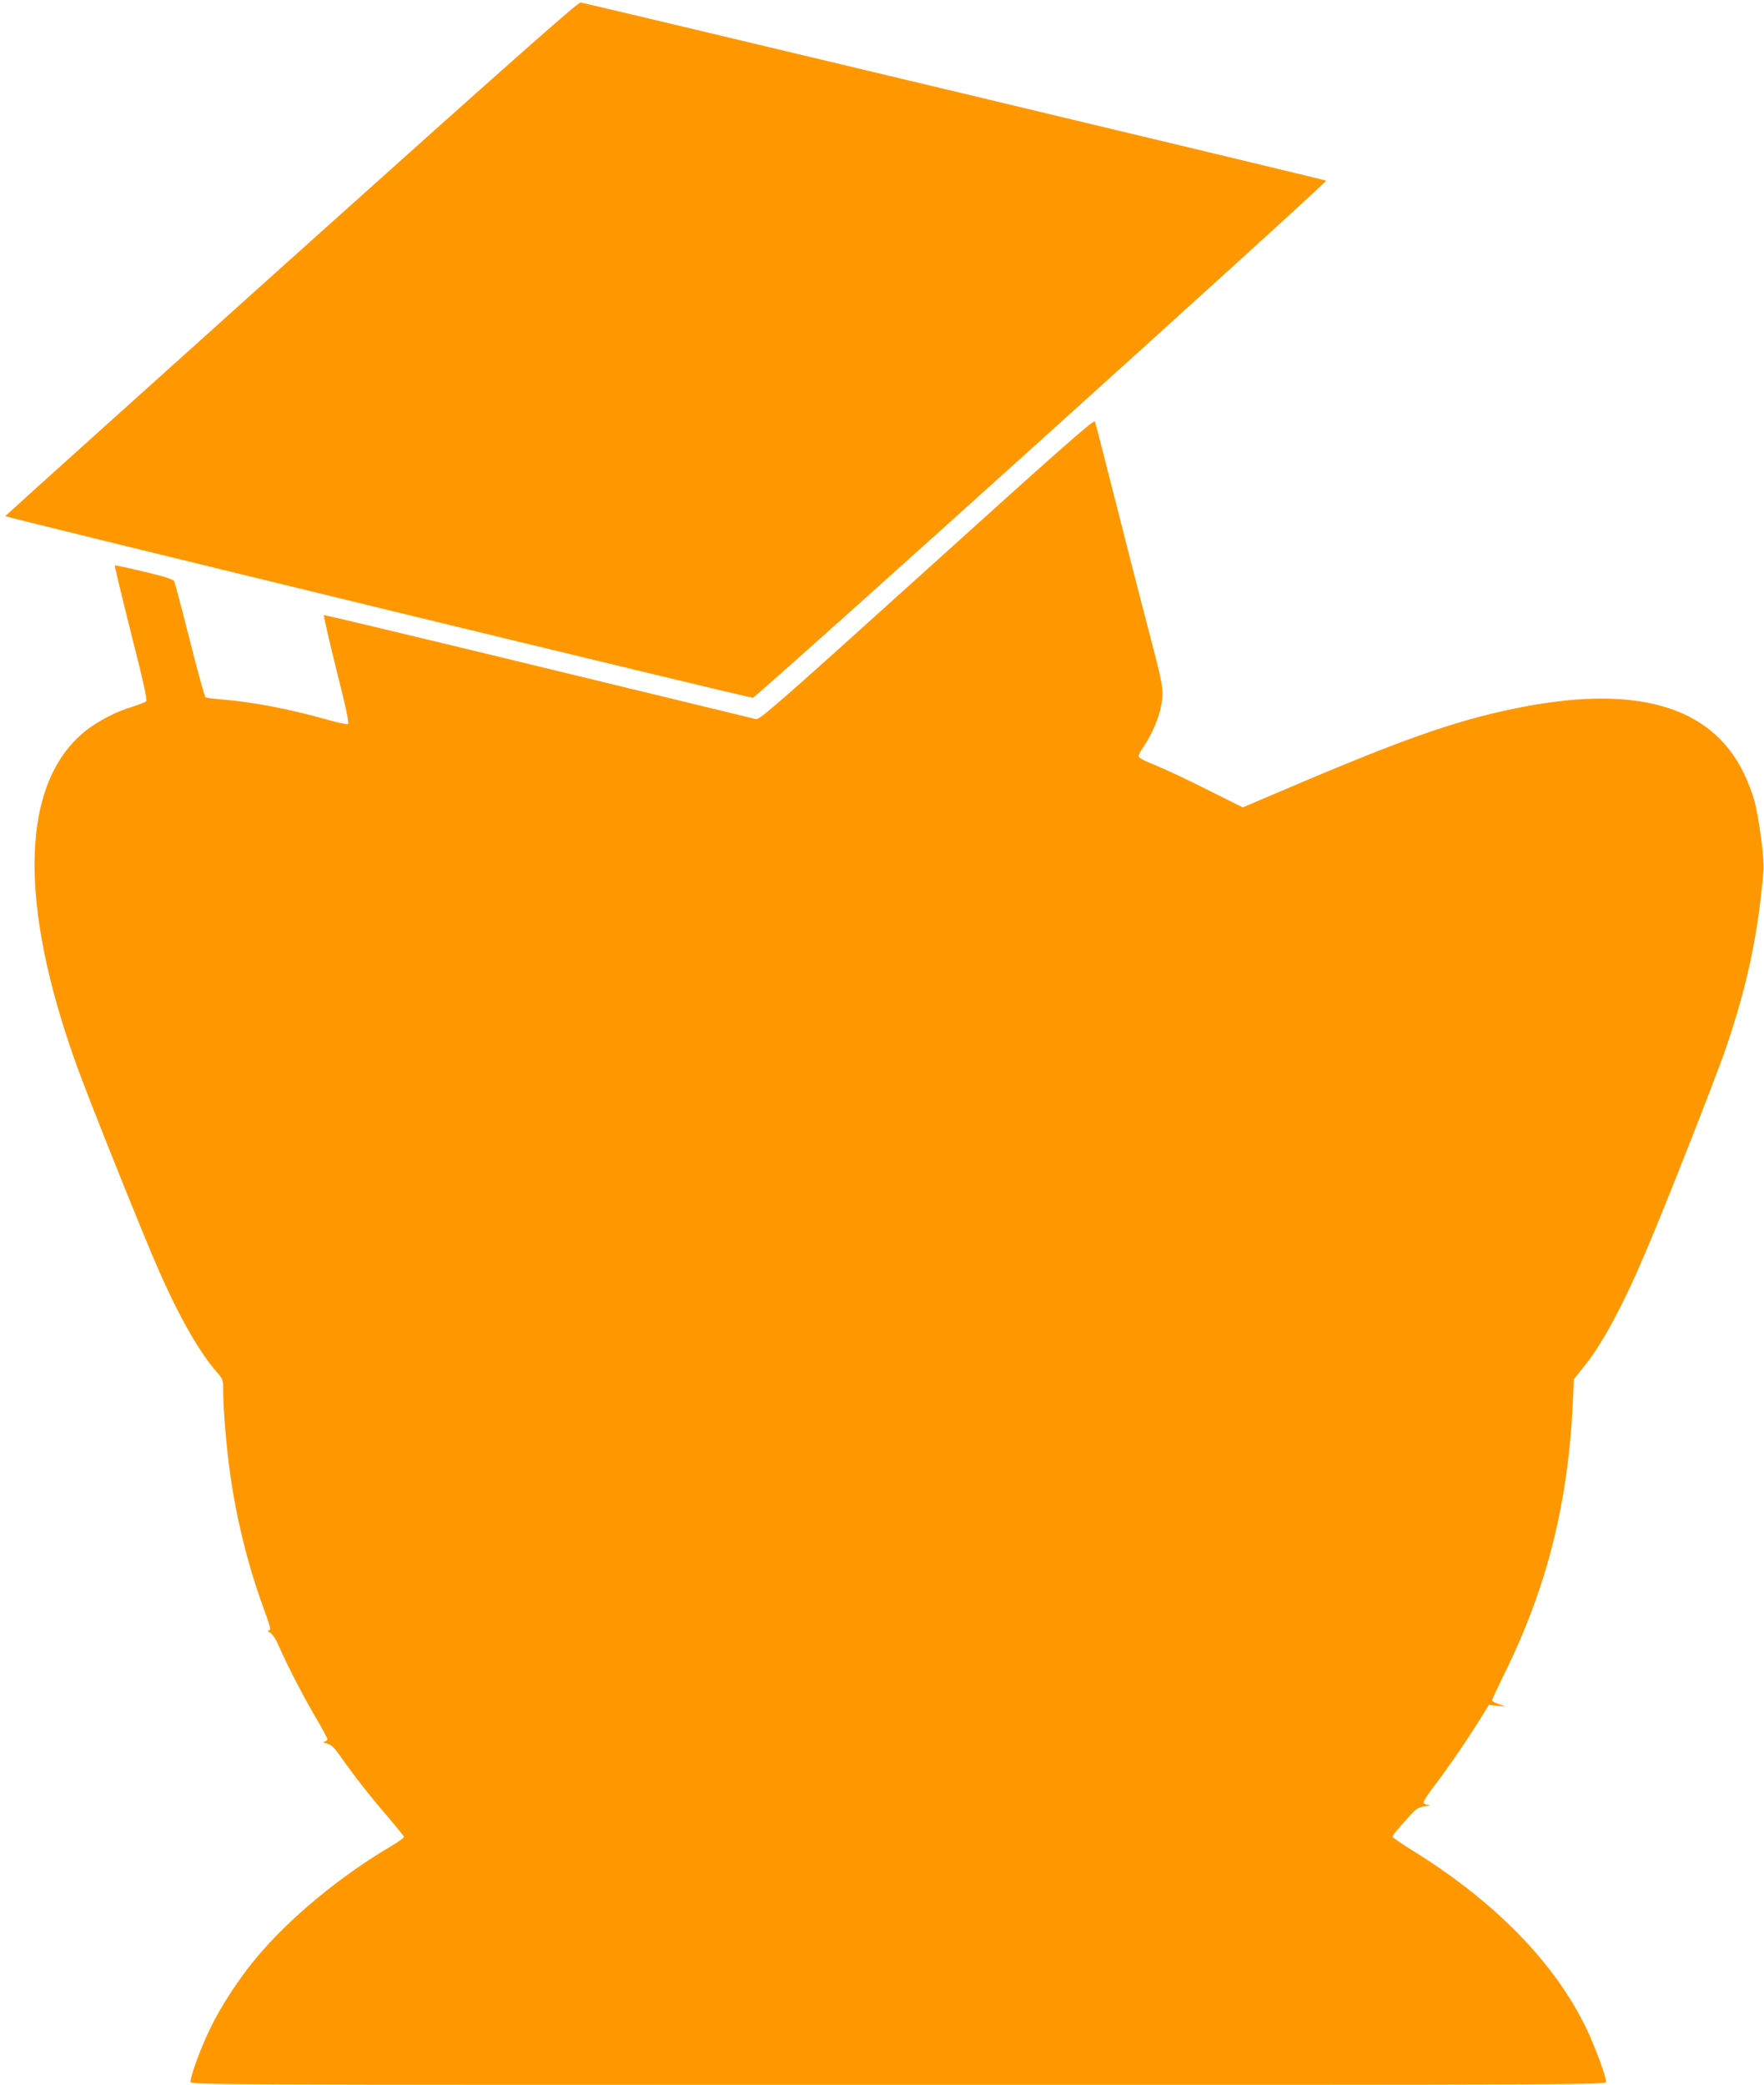 <?xml version="1.0" standalone="no"?>
<!DOCTYPE svg PUBLIC "-//W3C//DTD SVG 20010904//EN"
 "http://www.w3.org/TR/2001/REC-SVG-20010904/DTD/svg10.dtd">
<svg version="1.0" xmlns="http://www.w3.org/2000/svg"
 width="1083pt" height="1280pt" viewBox="0 0 1083 1280"
 preserveAspectRatio="xMidYMid meet">
<g transform="translate(0,1280) scale(0.1,-0.1)"
fill="#ff9800" stroke="none">
<path d="M1790 11214 c-965 -867 -1756 -1579 -1758 -1583 -2 -6 4553 -1114
4590 -1115 19 -1 3530 3166 3520 3175 -5 5 -4410 1057 -4577 1094 -15 3 -433
-367 -1775 -1571z"/>
<path d="M5691 9304 c-921 -832 -1027 -924 -1050 -919 -14 3 -615 149 -1336
324 -720 175 -1313 316 -1316 315 -4 -2 31 -153 76 -335 61 -241 80 -332 71
-335 -7 -3 -70 11 -139 31 -226 63 -450 106 -639 121 -47 4 -91 9 -96 13 -6 3
-49 161 -97 351 -48 190 -91 352 -96 362 -6 11 -61 29 -184 58 -97 23 -178 41
-180 38 -2 -2 42 -188 99 -413 79 -310 101 -413 93 -421 -7 -6 -46 -21 -87
-34 -96 -28 -210 -88 -286 -148 -397 -320 -416 -1051 -52 -2057 75 -209 414
-1055 503 -1255 126 -287 250 -503 354 -622 39 -44 41 -50 41 -110 0 -110 19
-347 41 -503 38 -279 108 -565 203 -827 50 -137 52 -148 34 -148 -7 -1 -2 -7
10 -14 15 -8 37 -42 56 -87 54 -122 144 -296 222 -430 41 -69 74 -131 74 -137
0 -6 -8 -13 -18 -15 -11 -3 -7 -7 16 -12 24 -6 43 -23 79 -74 93 -132 192
-258 292 -373 55 -65 101 -121 101 -126 0 -6 -33 -29 -73 -53 -319 -188 -630
-445 -834 -690 -104 -124 -217 -296 -283 -434 -58 -119 -120 -288 -120 -326 0
-19 49 -19 4345 -19 4265 0 4345 0 4345 19 0 35 -71 225 -125 336 -196 401
-560 772 -1062 1083 -68 42 -123 80 -123 85 0 9 19 33 106 130 36 40 51 50 91
57 30 5 38 8 21 9 -18 1 -28 7 -28 16 0 9 35 62 79 118 75 98 204 287 284 418
l38 62 52 -6 52 -5 -42 15 c-24 8 -43 18 -43 23 0 5 36 82 80 172 257 522 387
1039 416 1652 l7 149 61 76 c112 138 237 369 376 696 119 277 438 1088 496
1260 132 387 197 695 231 1090 6 71 -28 327 -58 436 -11 40 -40 115 -64 164
-202 416 -671 547 -1410 394 -376 -78 -697 -192 -1468 -522 l-197 -84 -223
111 c-122 62 -266 129 -319 150 -62 24 -98 44 -98 53 0 8 14 34 31 59 53 77
98 185 110 264 14 90 12 103 -91 495 -39 149 -125 484 -191 745 -66 261 -123
483 -127 492 -6 14 -210 -166 -1031 -908z"/>
</g>
</svg>
